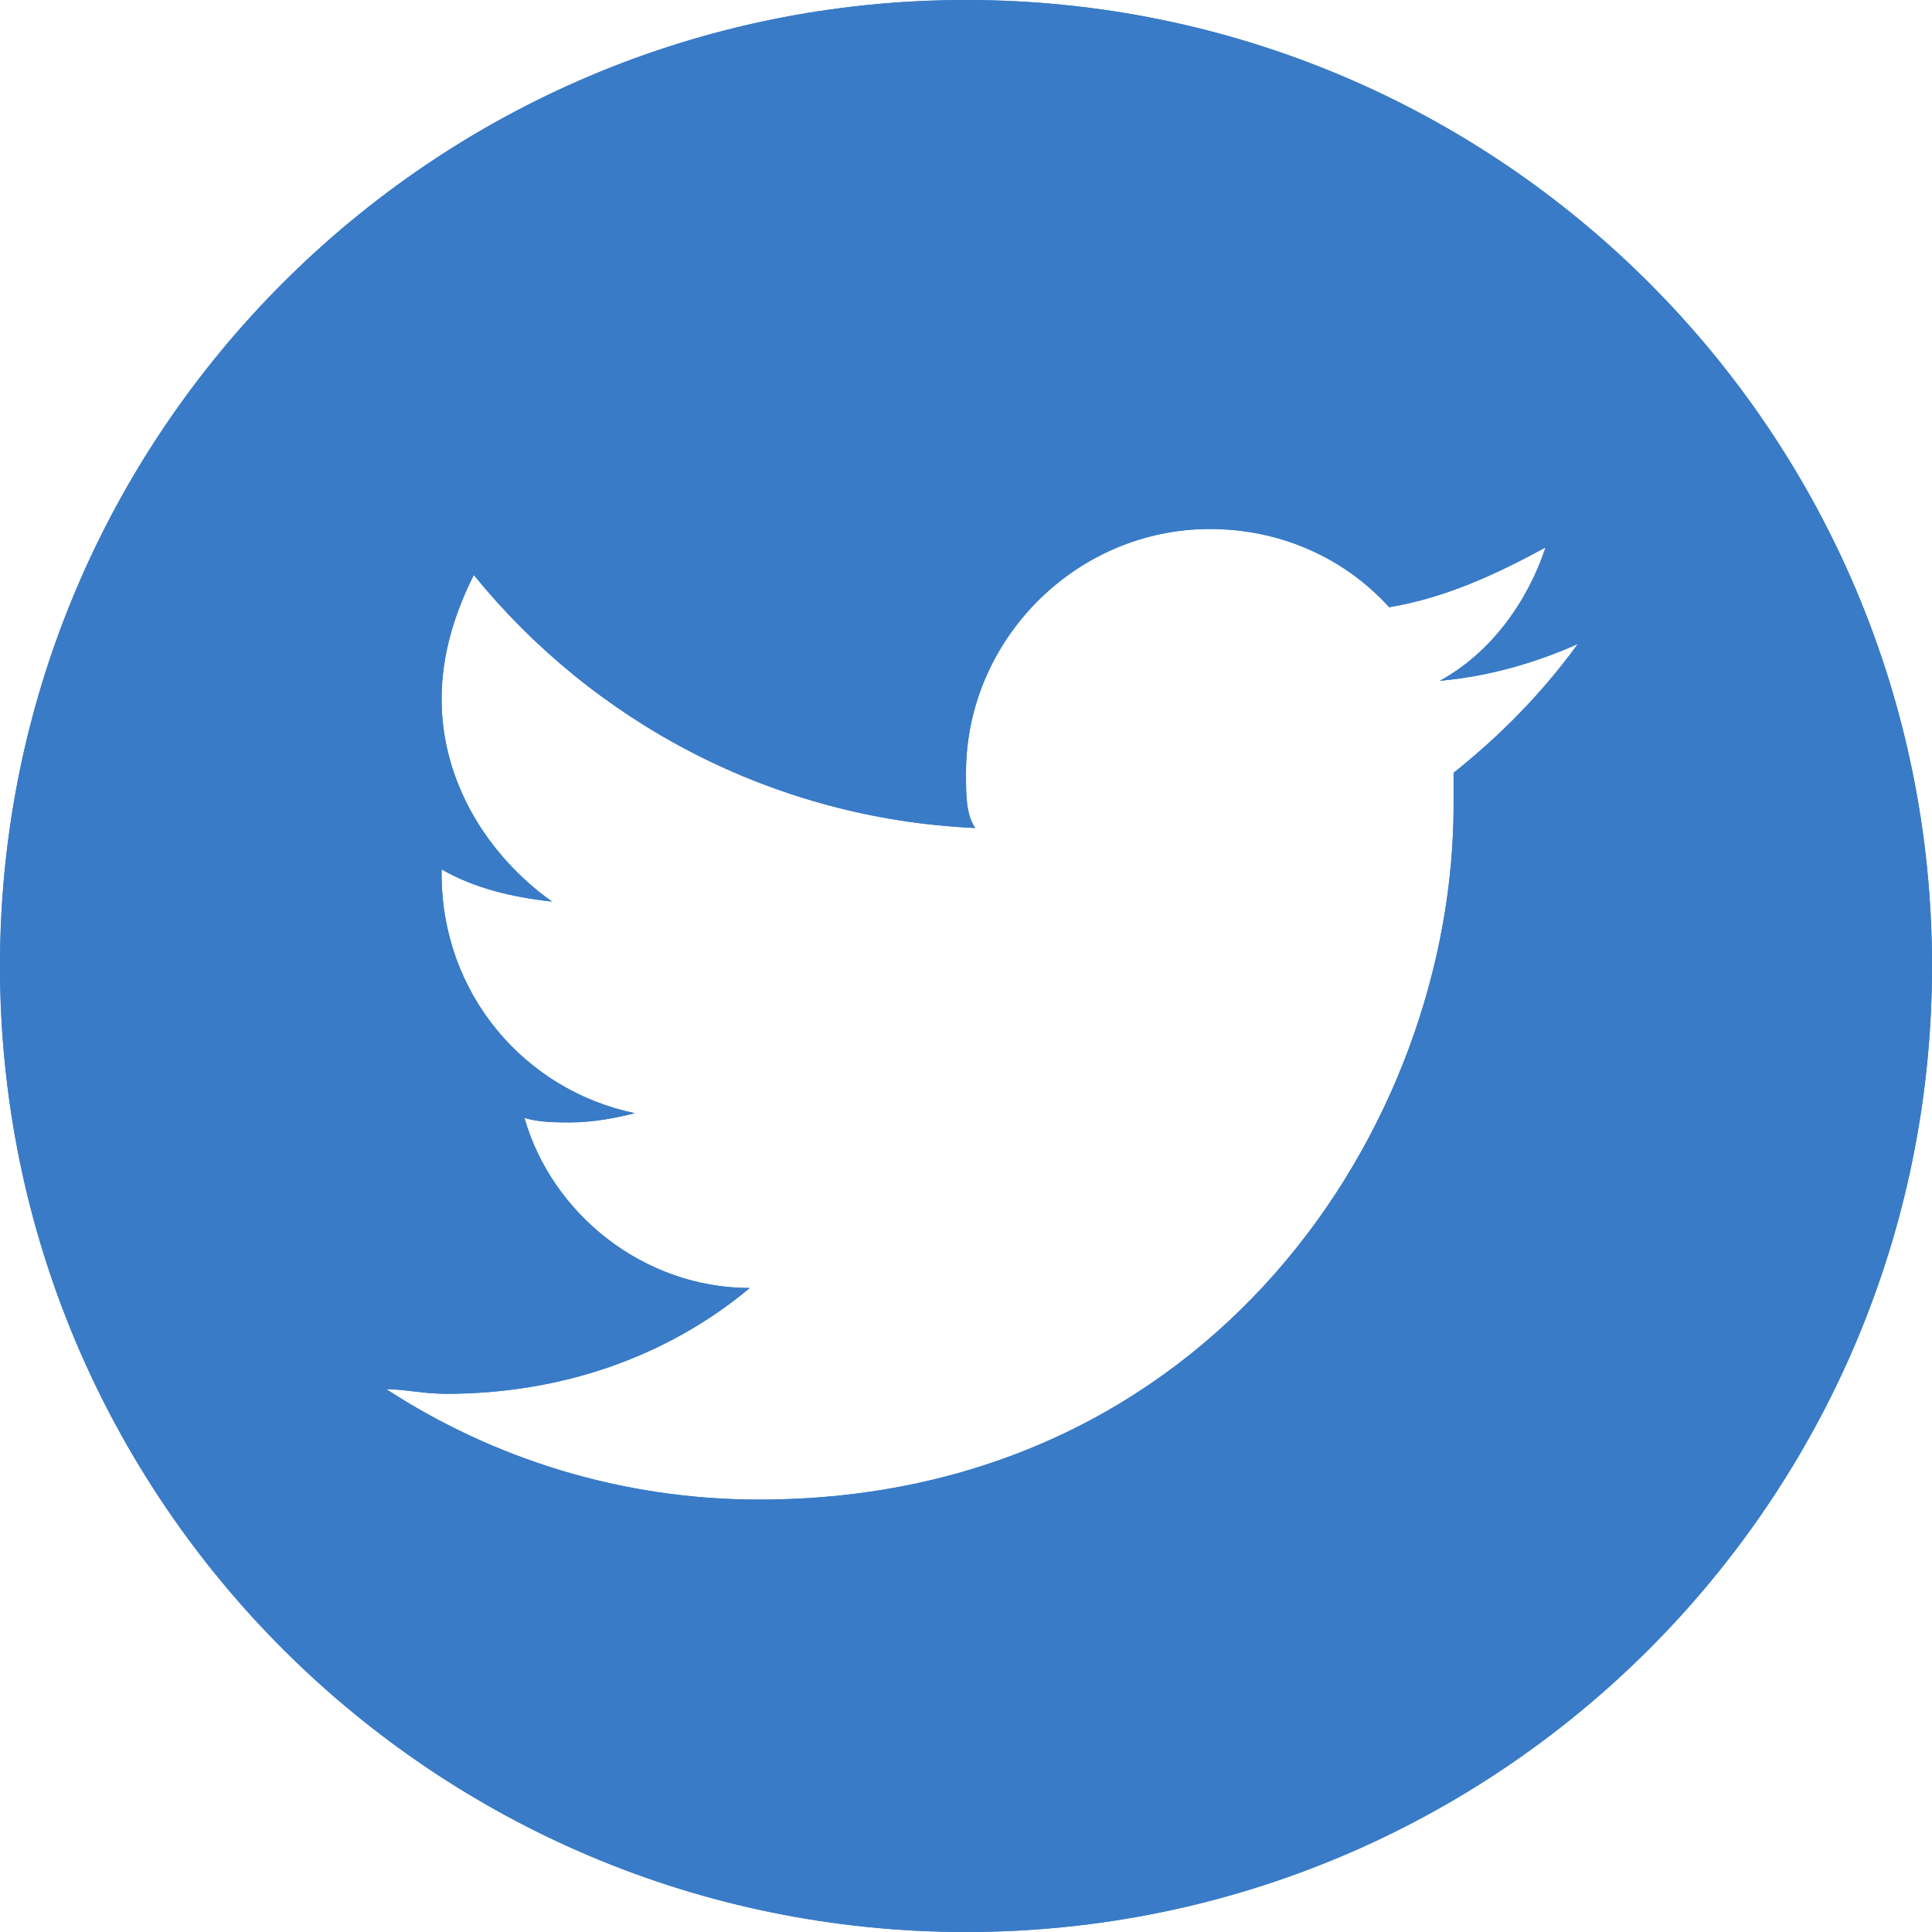 <svg width="42" height="42" xmlns="http://www.w3.org/2000/svg" xmlns:xlink="http://www.w3.org/1999/xlink" x="0px" y="0px" viewBox="0 0 42 42" xml:space="preserve" fill="#397BC7"><path d="M21,0C9.4,0,0,9.4,0,21c0,11.6,9.4,21,21,21c11.6,0,21-9.4,21-21C42,9.4,32.6,0,21,0z M31.6,16.8c0,0.2,0,0.5,0,0.7c0,7-5.3,15.1-15.1,15.1c-3,0-5.8-0.9-8.1-2.4c0.4,0,0.8,0.1,1.3,0.1c2.5,0,4.8-0.8,6.6-2.3c-2.3,0-4.3-1.6-4.9-3.7c0.3,0.1,0.7,0.1,1,0.1c0.5,0,1-0.1,1.4-0.2c-2.4-0.5-4.2-2.6-4.2-5.2c0,0,0,0,0-0.1c0.7,0.4,1.5,0.6,2.4,0.7c-1.4-1-2.4-2.6-2.4-4.4c0-1,0.3-1.9,0.7-2.7c2.6,3.2,6.5,5.3,10.9,5.5C21,17.7,21,17.3,21,16.8c0-2.9,2.4-5.3,5.3-5.3c1.5,0,2.9,0.6,3.9,1.7c1.2-0.2,2.3-0.7,3.4-1.3c-0.4,1.2-1.2,2.3-2.3,2.9c1.1-0.1,2.1-0.4,3-0.8C33.5,15.1,32.6,16,31.6,16.8z"/><path d="M21,0C9.4,0,0,9.4,0,21c0,11.6,9.4,21,21,21c11.6,0,21-9.4,21-21C42,9.4,32.6,0,21,0z M31.6,16.8c0,0.2,0,0.5,0,0.7c0,7-5.3,15.1-15.1,15.1c-3,0-5.8-0.9-8.1-2.4c0.4,0,0.8,0.1,1.3,0.1c2.5,0,4.8-0.8,6.6-2.3c-2.3,0-4.3-1.6-4.9-3.7c0.3,0.1,0.7,0.1,1,0.1c0.5,0,1-0.1,1.4-0.2c-2.4-0.5-4.2-2.6-4.2-5.2c0,0,0,0,0-0.1c0.7,0.4,1.5,0.6,2.4,0.7c-1.4-1-2.4-2.6-2.4-4.4c0-1,0.3-1.9,0.7-2.7c2.6,3.2,6.5,5.3,10.9,5.5C21,17.7,21,17.3,21,16.8c0-2.9,2.4-5.3,5.3-5.3c1.5,0,2.9,0.6,3.9,1.7c1.2-0.2,2.3-0.7,3.4-1.3c-0.4,1.2-1.2,2.3-2.3,2.9c1.1-0.1,2.1-0.4,3-0.8C33.5,15.1,32.6,16,31.6,16.8z"/></svg>
